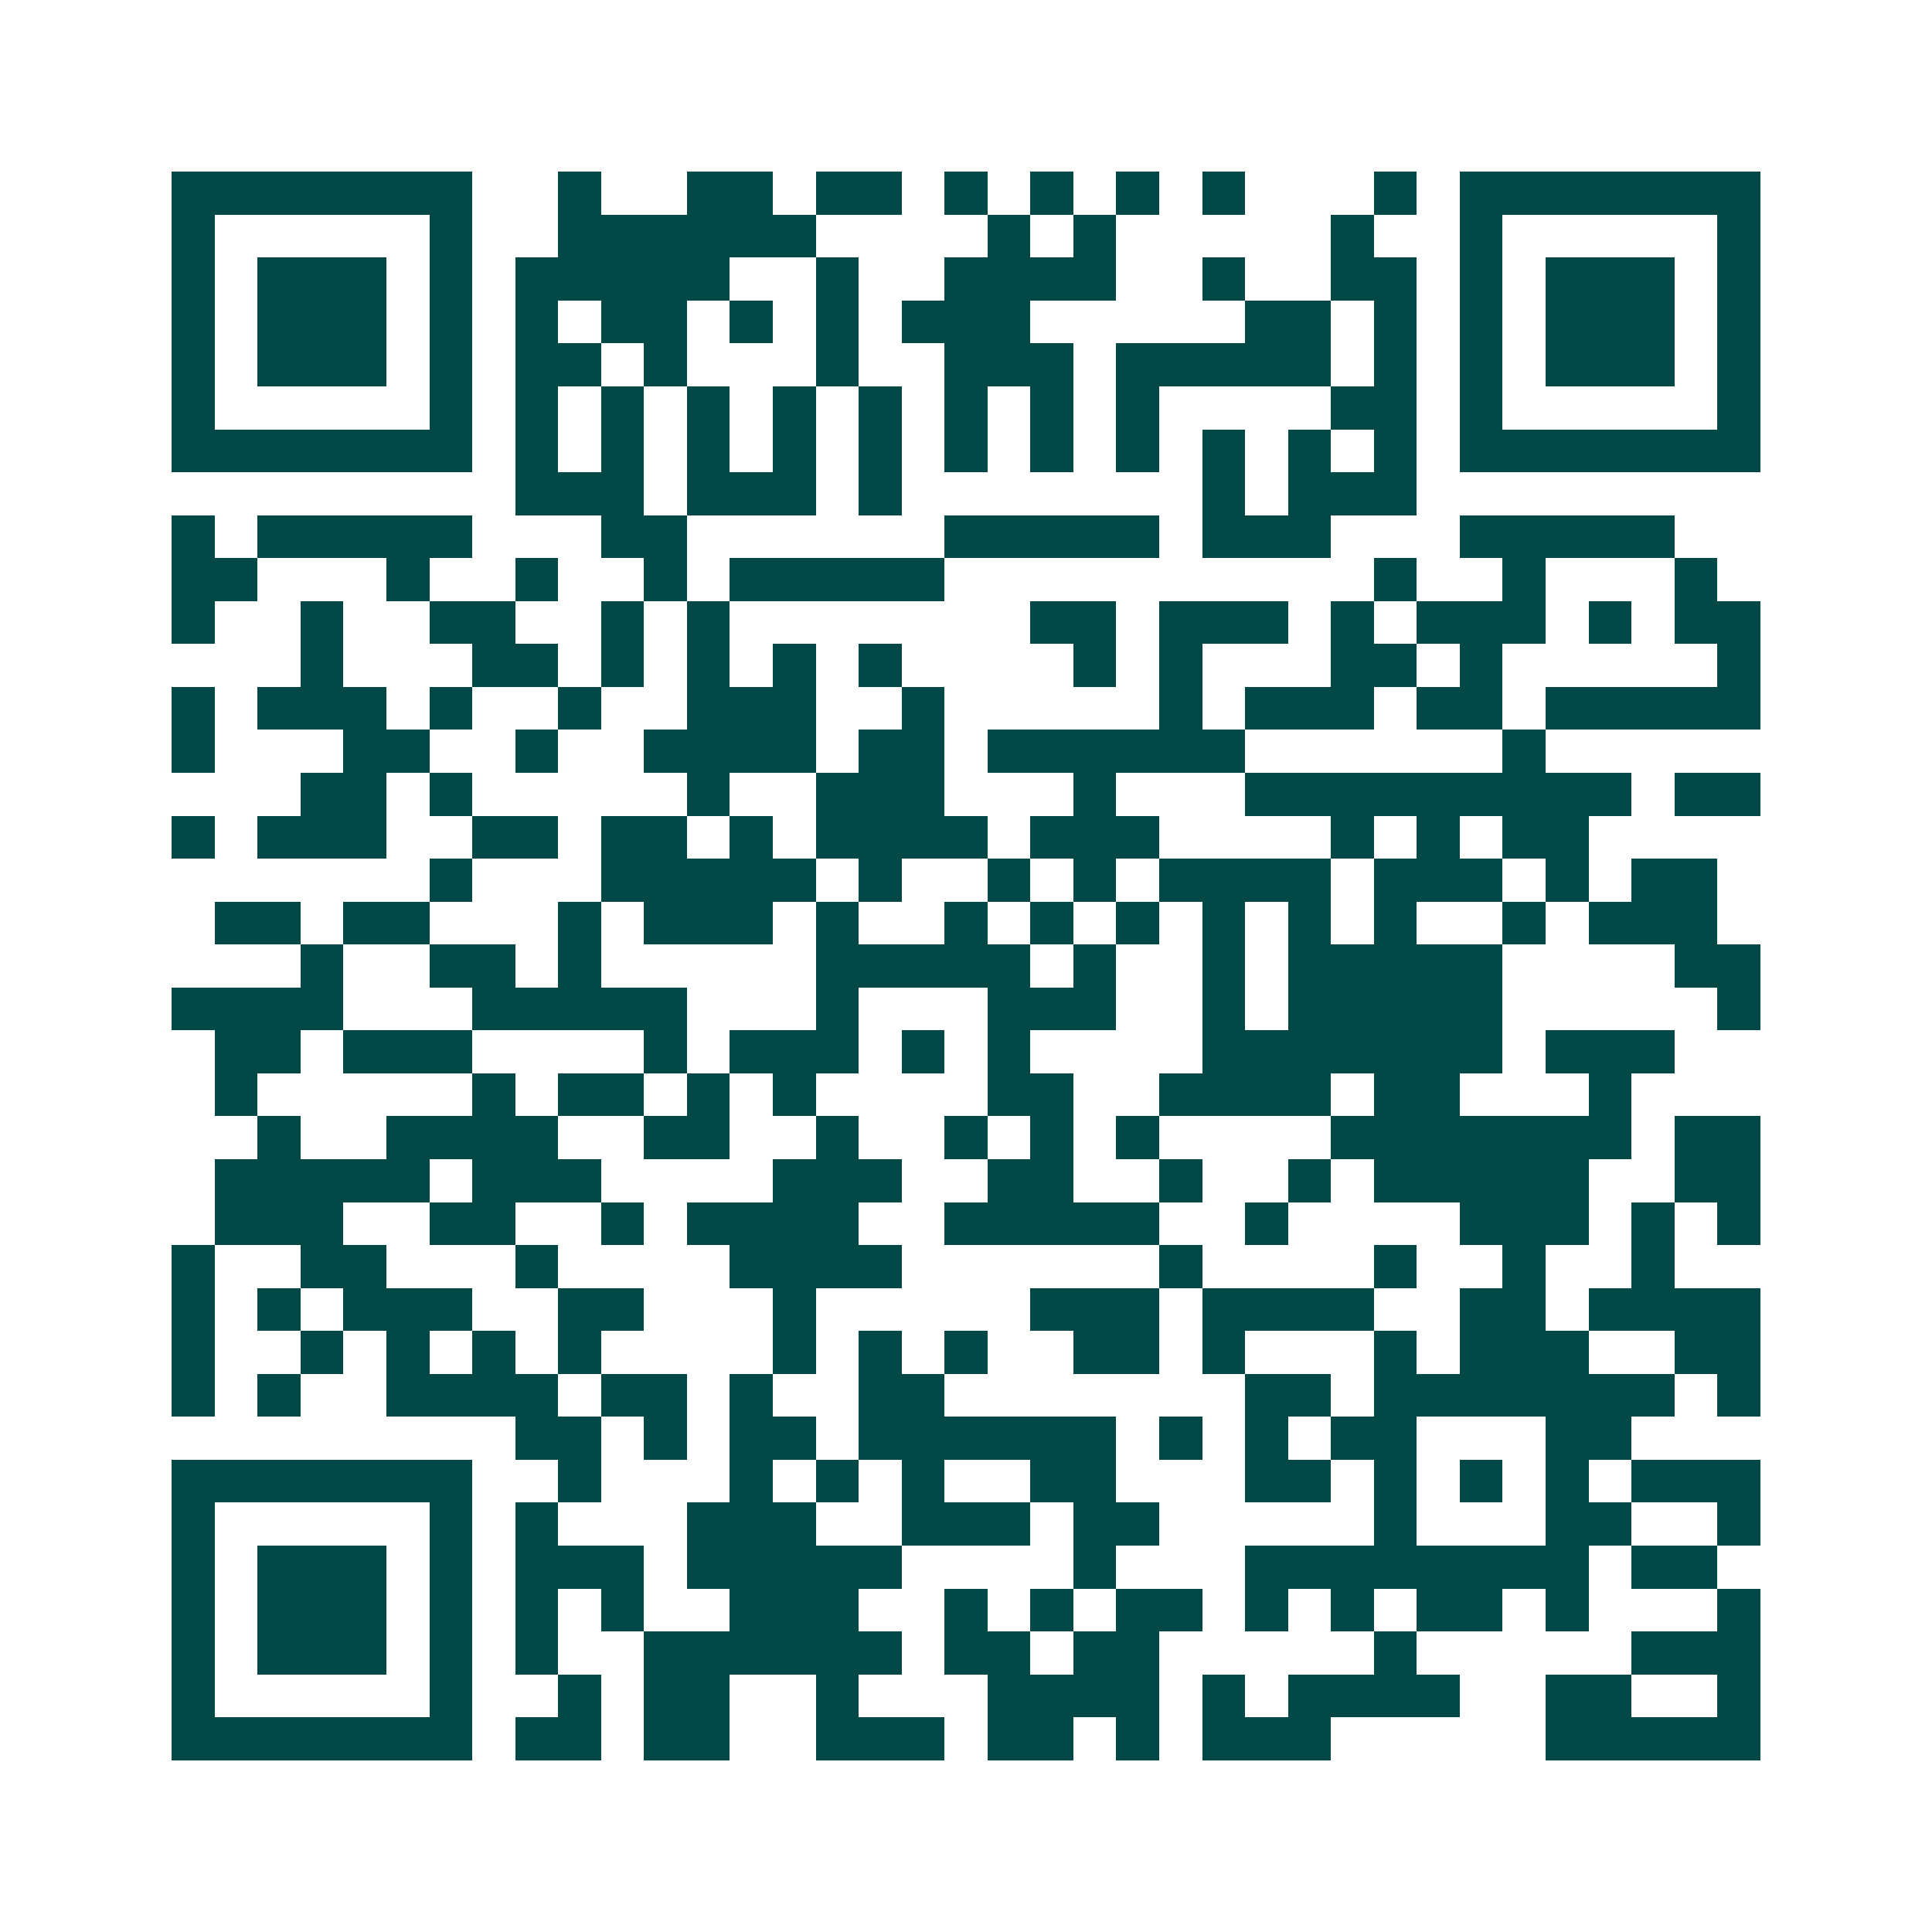<svg xmlns="http://www.w3.org/2000/svg" width="200" height="200" viewBox="0 0 45 45" shape-rendering="crispEdges"><path fill="#ffffff" d="M0 0h45v45H0z"/><path stroke="#014847" d="M4 4.5h7m2 0h1m2 0h2m1 0h2m1 0h1m1 0h1m1 0h1m1 0h1m3 0h1m1 0h7M4 5.5h1m5 0h1m2 0h6m4 0h1m1 0h1m5 0h1m2 0h1m5 0h1M4 6.5h1m1 0h3m1 0h1m1 0h5m2 0h1m2 0h4m2 0h1m2 0h2m1 0h1m1 0h3m1 0h1M4 7.5h1m1 0h3m1 0h1m1 0h1m1 0h2m1 0h1m1 0h1m1 0h3m5 0h2m1 0h1m1 0h1m1 0h3m1 0h1M4 8.5h1m1 0h3m1 0h1m1 0h2m1 0h1m3 0h1m2 0h3m1 0h5m1 0h1m1 0h1m1 0h3m1 0h1M4 9.5h1m5 0h1m1 0h1m1 0h1m1 0h1m1 0h1m1 0h1m1 0h1m1 0h1m1 0h1m4 0h2m1 0h1m5 0h1M4 10.5h7m1 0h1m1 0h1m1 0h1m1 0h1m1 0h1m1 0h1m1 0h1m1 0h1m1 0h1m1 0h1m1 0h1m1 0h7M12 11.5h3m1 0h3m1 0h1m7 0h1m1 0h3M4 12.5h1m1 0h5m3 0h2m6 0h5m1 0h3m3 0h5M4 13.5h2m3 0h1m2 0h1m2 0h1m1 0h5m10 0h1m2 0h1m3 0h1M4 14.5h1m2 0h1m2 0h2m2 0h1m1 0h1m7 0h2m1 0h3m1 0h1m1 0h3m1 0h1m1 0h2M7 15.5h1m3 0h2m1 0h1m1 0h1m1 0h1m1 0h1m4 0h1m1 0h1m3 0h2m1 0h1m5 0h1M4 16.5h1m1 0h3m1 0h1m2 0h1m2 0h3m2 0h1m5 0h1m1 0h3m1 0h2m1 0h5M4 17.5h1m3 0h2m2 0h1m2 0h4m1 0h2m1 0h6m6 0h1M7 18.5h2m1 0h1m5 0h1m2 0h3m3 0h1m3 0h9m1 0h2M4 19.5h1m1 0h3m2 0h2m1 0h2m1 0h1m1 0h4m1 0h3m4 0h1m1 0h1m1 0h2M10 20.5h1m3 0h5m1 0h1m2 0h1m1 0h1m1 0h4m1 0h3m1 0h1m1 0h2M5 21.5h2m1 0h2m3 0h1m1 0h3m1 0h1m2 0h1m1 0h1m1 0h1m1 0h1m1 0h1m1 0h1m2 0h1m1 0h3M7 22.5h1m2 0h2m1 0h1m5 0h5m1 0h1m2 0h1m1 0h5m4 0h2M4 23.5h4m3 0h5m3 0h1m3 0h3m2 0h1m1 0h5m5 0h1M5 24.5h2m1 0h3m4 0h1m1 0h3m1 0h1m1 0h1m4 0h7m1 0h3M5 25.5h1m5 0h1m1 0h2m1 0h1m1 0h1m4 0h2m2 0h4m1 0h2m3 0h1M6 26.5h1m2 0h4m2 0h2m2 0h1m2 0h1m1 0h1m1 0h1m4 0h7m1 0h2M5 27.5h5m1 0h3m4 0h3m2 0h2m2 0h1m2 0h1m1 0h5m2 0h2M5 28.5h3m2 0h2m2 0h1m1 0h4m2 0h5m2 0h1m4 0h3m1 0h1m1 0h1M4 29.5h1m2 0h2m3 0h1m4 0h4m6 0h1m4 0h1m2 0h1m2 0h1M4 30.5h1m1 0h1m1 0h3m2 0h2m3 0h1m5 0h3m1 0h4m2 0h2m1 0h4M4 31.5h1m2 0h1m1 0h1m1 0h1m1 0h1m4 0h1m1 0h1m1 0h1m2 0h2m1 0h1m3 0h1m1 0h3m2 0h2M4 32.5h1m1 0h1m2 0h4m1 0h2m1 0h1m2 0h2m7 0h2m1 0h7m1 0h1M12 33.5h2m1 0h1m1 0h2m1 0h6m1 0h1m1 0h1m1 0h2m3 0h2M4 34.5h7m2 0h1m3 0h1m1 0h1m1 0h1m2 0h2m3 0h2m1 0h1m1 0h1m1 0h1m1 0h3M4 35.5h1m5 0h1m1 0h1m3 0h3m2 0h3m1 0h2m5 0h1m3 0h2m2 0h1M4 36.5h1m1 0h3m1 0h1m1 0h3m1 0h5m4 0h1m3 0h8m1 0h2M4 37.5h1m1 0h3m1 0h1m1 0h1m1 0h1m2 0h3m2 0h1m1 0h1m1 0h2m1 0h1m1 0h1m1 0h2m1 0h1m3 0h1M4 38.5h1m1 0h3m1 0h1m1 0h1m2 0h6m1 0h2m1 0h2m5 0h1m5 0h3M4 39.5h1m5 0h1m2 0h1m1 0h2m2 0h1m3 0h4m1 0h1m1 0h4m2 0h2m2 0h1M4 40.5h7m1 0h2m1 0h2m2 0h3m1 0h2m1 0h1m1 0h3m5 0h5"/></svg>
